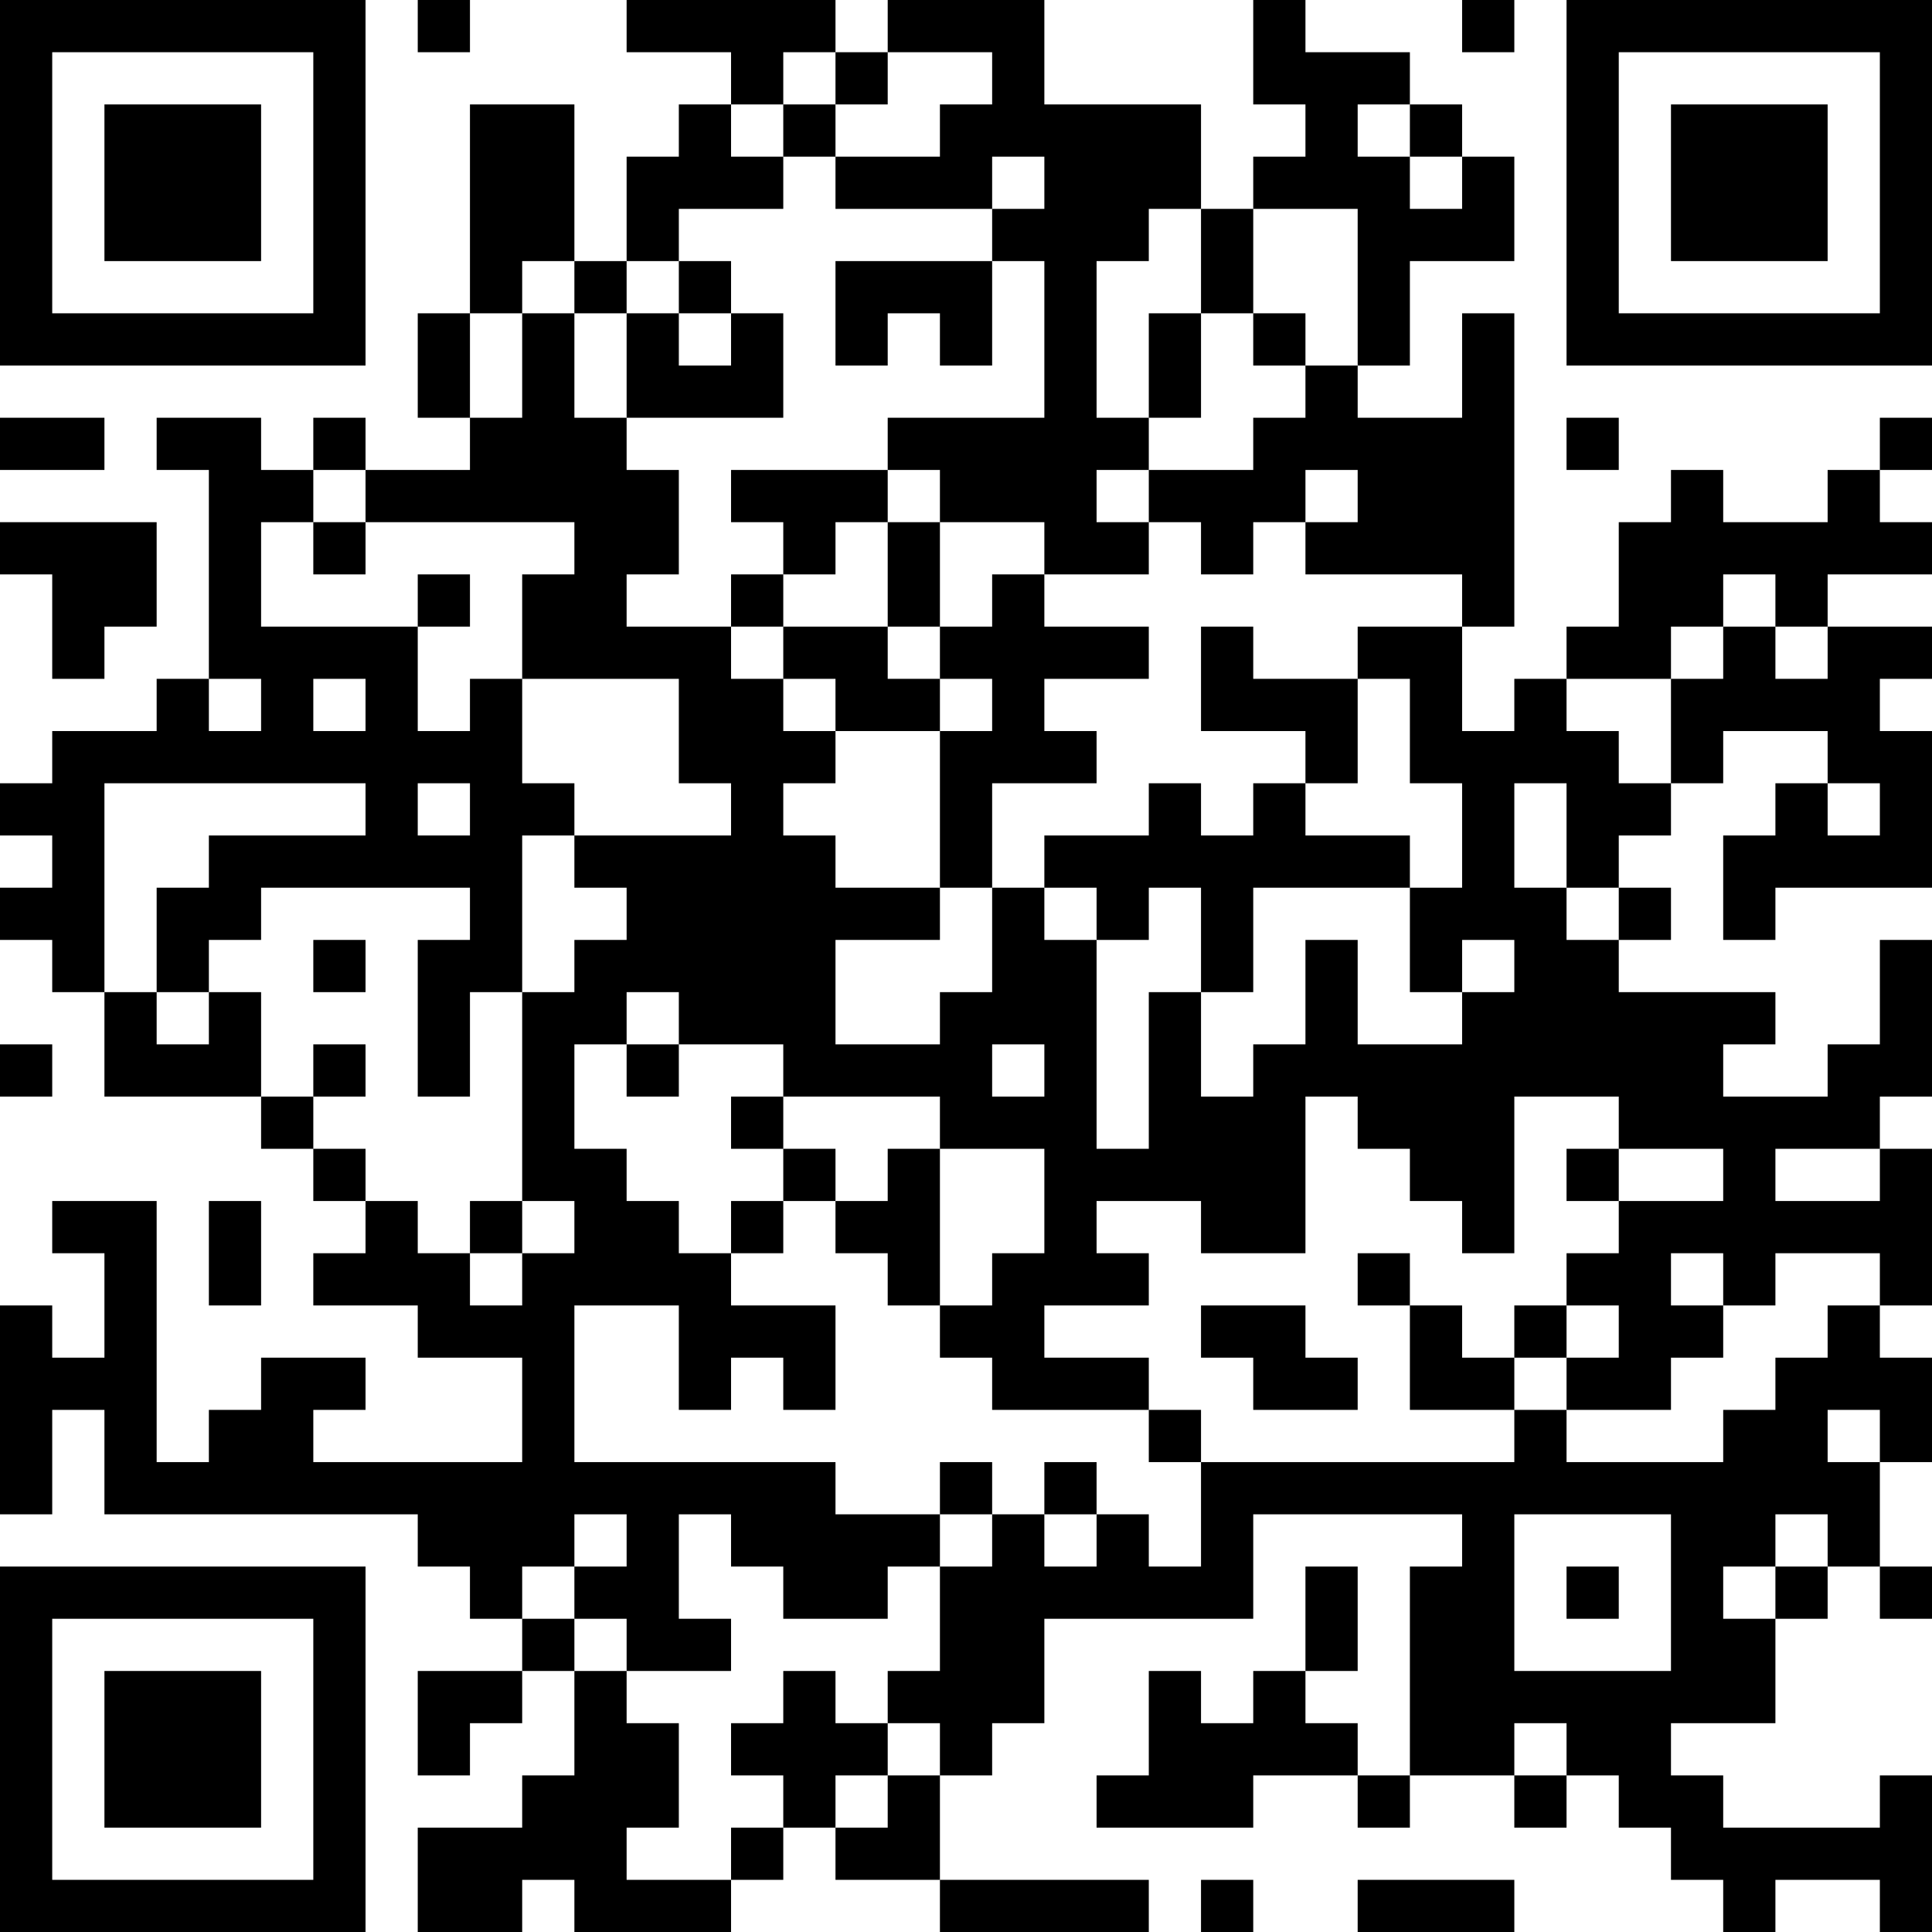 <?xml version="1.0" encoding="UTF-8"?>
<svg xmlns="http://www.w3.org/2000/svg" version="1.1" width="250" height="250" viewBox="0 0 250 250"><rect x="0" y="0" width="250" height="250" fill="#ffffff"/><g transform="scale(6.757)"><g transform="translate(0,0)"><path fill-rule="evenodd" d="M8 0L8 1L9 1L9 0ZM12 0L12 1L14 1L14 2L13 2L13 3L12 3L12 5L11 5L11 2L9 2L9 6L8 6L8 8L9 8L9 9L7 9L7 8L6 8L6 9L5 9L5 8L3 8L3 9L4 9L4 13L3 13L3 14L1 14L1 15L0 15L0 16L1 16L1 17L0 17L0 18L1 18L1 19L2 19L2 21L5 21L5 22L6 22L6 23L7 23L7 24L6 24L6 25L8 25L8 26L10 26L10 28L6 28L6 27L7 27L7 26L5 26L5 27L4 27L4 28L3 28L3 23L1 23L1 24L2 24L2 26L1 26L1 25L0 25L0 29L1 29L1 27L2 27L2 29L8 29L8 30L9 30L9 31L10 31L10 32L8 32L8 34L9 34L9 33L10 33L10 32L11 32L11 34L10 34L10 35L8 35L8 37L10 37L10 36L11 36L11 37L14 37L14 36L15 36L15 35L16 35L16 36L18 36L18 37L22 37L22 36L18 36L18 34L19 34L19 33L20 33L20 31L24 31L24 29L28 29L28 30L27 30L27 34L26 34L26 33L25 33L25 32L26 32L26 30L25 30L25 32L24 32L24 33L23 33L23 32L22 32L22 34L21 34L21 35L24 35L24 34L26 34L26 35L27 35L27 34L29 34L29 35L30 35L30 34L31 34L31 35L32 35L32 36L33 36L33 37L34 37L34 36L36 36L36 37L37 37L37 34L36 34L36 35L33 35L33 34L32 34L32 33L34 33L34 31L35 31L35 30L36 30L36 31L37 31L37 30L36 30L36 28L37 28L37 26L36 26L36 25L37 25L37 22L36 22L36 21L37 21L37 18L36 18L36 20L35 20L35 21L33 21L33 20L34 20L34 19L31 19L31 18L32 18L32 17L31 17L31 16L32 16L32 15L33 15L33 14L35 14L35 15L34 15L34 16L33 16L33 18L34 18L34 17L37 17L37 14L36 14L36 13L37 13L37 12L35 12L35 11L37 11L37 10L36 10L36 9L37 9L37 8L36 8L36 9L35 9L35 10L33 10L33 9L32 9L32 10L31 10L31 12L30 12L30 13L29 13L29 14L28 14L28 12L29 12L29 6L28 6L28 8L26 8L26 7L27 7L27 5L29 5L29 3L28 3L28 2L27 2L27 1L25 1L25 0L24 0L24 2L25 2L25 3L24 3L24 4L23 4L23 2L20 2L20 0L17 0L17 1L16 1L16 0ZM28 0L28 1L29 1L29 0ZM15 1L15 2L14 2L14 3L15 3L15 4L13 4L13 5L12 5L12 6L11 6L11 5L10 5L10 6L9 6L9 8L10 8L10 6L11 6L11 8L12 8L12 9L13 9L13 11L12 11L12 12L14 12L14 13L15 13L15 14L16 14L16 15L15 15L15 16L16 16L16 17L18 17L18 18L16 18L16 20L18 20L18 19L19 19L19 17L20 17L20 18L21 18L21 22L22 22L22 19L23 19L23 21L24 21L24 20L25 20L25 18L26 18L26 20L28 20L28 19L29 19L29 18L28 18L28 19L27 19L27 17L28 17L28 15L27 15L27 13L26 13L26 12L28 12L28 11L25 11L25 10L26 10L26 9L25 9L25 10L24 10L24 11L23 11L23 10L22 10L22 9L24 9L24 8L25 8L25 7L26 7L26 4L24 4L24 6L23 6L23 4L22 4L22 5L21 5L21 8L22 8L22 9L21 9L21 10L22 10L22 11L20 11L20 10L18 10L18 9L17 9L17 8L20 8L20 5L19 5L19 4L20 4L20 3L19 3L19 4L16 4L16 3L18 3L18 2L19 2L19 1L17 1L17 2L16 2L16 1ZM15 2L15 3L16 3L16 2ZM26 2L26 3L27 3L27 4L28 4L28 3L27 3L27 2ZM13 5L13 6L12 6L12 8L15 8L15 6L14 6L14 5ZM16 5L16 7L17 7L17 6L18 6L18 7L19 7L19 5ZM13 6L13 7L14 7L14 6ZM22 6L22 8L23 8L23 6ZM24 6L24 7L25 7L25 6ZM0 8L0 9L2 9L2 8ZM30 8L30 9L31 9L31 8ZM6 9L6 10L5 10L5 12L8 12L8 14L9 14L9 13L10 13L10 15L11 15L11 16L10 16L10 19L9 19L9 21L8 21L8 18L9 18L9 17L5 17L5 18L4 18L4 19L3 19L3 17L4 17L4 16L7 16L7 15L2 15L2 19L3 19L3 20L4 20L4 19L5 19L5 21L6 21L6 22L7 22L7 23L8 23L8 24L9 24L9 25L10 25L10 24L11 24L11 23L10 23L10 19L11 19L11 18L12 18L12 17L11 17L11 16L14 16L14 15L13 15L13 13L10 13L10 11L11 11L11 10L7 10L7 9ZM14 9L14 10L15 10L15 11L14 11L14 12L15 12L15 13L16 13L16 14L18 14L18 17L19 17L19 15L21 15L21 14L20 14L20 13L22 13L22 12L20 12L20 11L19 11L19 12L18 12L18 10L17 10L17 9ZM0 10L0 11L1 11L1 13L2 13L2 12L3 12L3 10ZM6 10L6 11L7 11L7 10ZM16 10L16 11L15 11L15 12L17 12L17 13L18 13L18 14L19 14L19 13L18 13L18 12L17 12L17 10ZM8 11L8 12L9 12L9 11ZM33 11L33 12L32 12L32 13L30 13L30 14L31 14L31 15L32 15L32 13L33 13L33 12L34 12L34 13L35 13L35 12L34 12L34 11ZM23 12L23 14L25 14L25 15L24 15L24 16L23 16L23 15L22 15L22 16L20 16L20 17L21 17L21 18L22 18L22 17L23 17L23 19L24 19L24 17L27 17L27 16L25 16L25 15L26 15L26 13L24 13L24 12ZM4 13L4 14L5 14L5 13ZM6 13L6 14L7 14L7 13ZM8 15L8 16L9 16L9 15ZM29 15L29 17L30 17L30 18L31 18L31 17L30 17L30 15ZM35 15L35 16L36 16L36 15ZM6 18L6 19L7 19L7 18ZM12 19L12 20L11 20L11 22L12 22L12 23L13 23L13 24L14 24L14 25L16 25L16 27L15 27L15 26L14 26L14 27L13 27L13 25L11 25L11 28L16 28L16 29L18 29L18 30L17 30L17 31L15 31L15 30L14 30L14 29L13 29L13 31L14 31L14 32L12 32L12 31L11 31L11 30L12 30L12 29L11 29L11 30L10 30L10 31L11 31L11 32L12 32L12 33L13 33L13 35L12 35L12 36L14 36L14 35L15 35L15 34L14 34L14 33L15 33L15 32L16 32L16 33L17 33L17 34L16 34L16 35L17 35L17 34L18 34L18 33L17 33L17 32L18 32L18 30L19 30L19 29L20 29L20 30L21 30L21 29L22 29L22 30L23 30L23 28L29 28L29 27L30 27L30 28L33 28L33 27L34 27L34 26L35 26L35 25L36 25L36 24L34 24L34 25L33 25L33 24L32 24L32 25L33 25L33 26L32 26L32 27L30 27L30 26L31 26L31 25L30 25L30 24L31 24L31 23L33 23L33 22L31 22L31 21L29 21L29 24L28 24L28 23L27 23L27 22L26 22L26 21L25 21L25 24L23 24L23 23L21 23L21 24L22 24L22 25L20 25L20 26L22 26L22 27L19 27L19 26L18 26L18 25L19 25L19 24L20 24L20 22L18 22L18 21L15 21L15 20L13 20L13 19ZM0 20L0 21L1 21L1 20ZM6 20L6 21L7 21L7 20ZM12 20L12 21L13 21L13 20ZM19 20L19 21L20 21L20 20ZM14 21L14 22L15 22L15 23L14 23L14 24L15 24L15 23L16 23L16 24L17 24L17 25L18 25L18 22L17 22L17 23L16 23L16 22L15 22L15 21ZM30 22L30 23L31 23L31 22ZM34 22L34 23L36 23L36 22ZM4 23L4 25L5 25L5 23ZM9 23L9 24L10 24L10 23ZM26 24L26 25L27 25L27 27L29 27L29 26L30 26L30 25L29 25L29 26L28 26L28 25L27 25L27 24ZM23 25L23 26L24 26L24 27L26 27L26 26L25 26L25 25ZM22 27L22 28L23 28L23 27ZM35 27L35 28L36 28L36 27ZM18 28L18 29L19 29L19 28ZM20 28L20 29L21 29L21 28ZM29 29L29 32L32 32L32 29ZM34 29L34 30L33 30L33 31L34 31L34 30L35 30L35 29ZM30 30L30 31L31 31L31 30ZM29 33L29 34L30 34L30 33ZM23 36L23 37L24 37L24 36ZM26 36L26 37L29 37L29 36ZM0 0L0 7L7 7L7 0ZM1 1L1 6L6 6L6 1ZM2 2L2 5L5 5L5 2ZM30 0L30 7L37 7L37 0ZM31 1L31 6L36 6L36 1ZM32 2L32 5L35 5L35 2ZM0 30L0 37L7 37L7 30ZM1 31L1 36L6 36L6 31ZM2 32L2 35L5 35L5 32Z" fill="#000000"/></g></g></svg>
